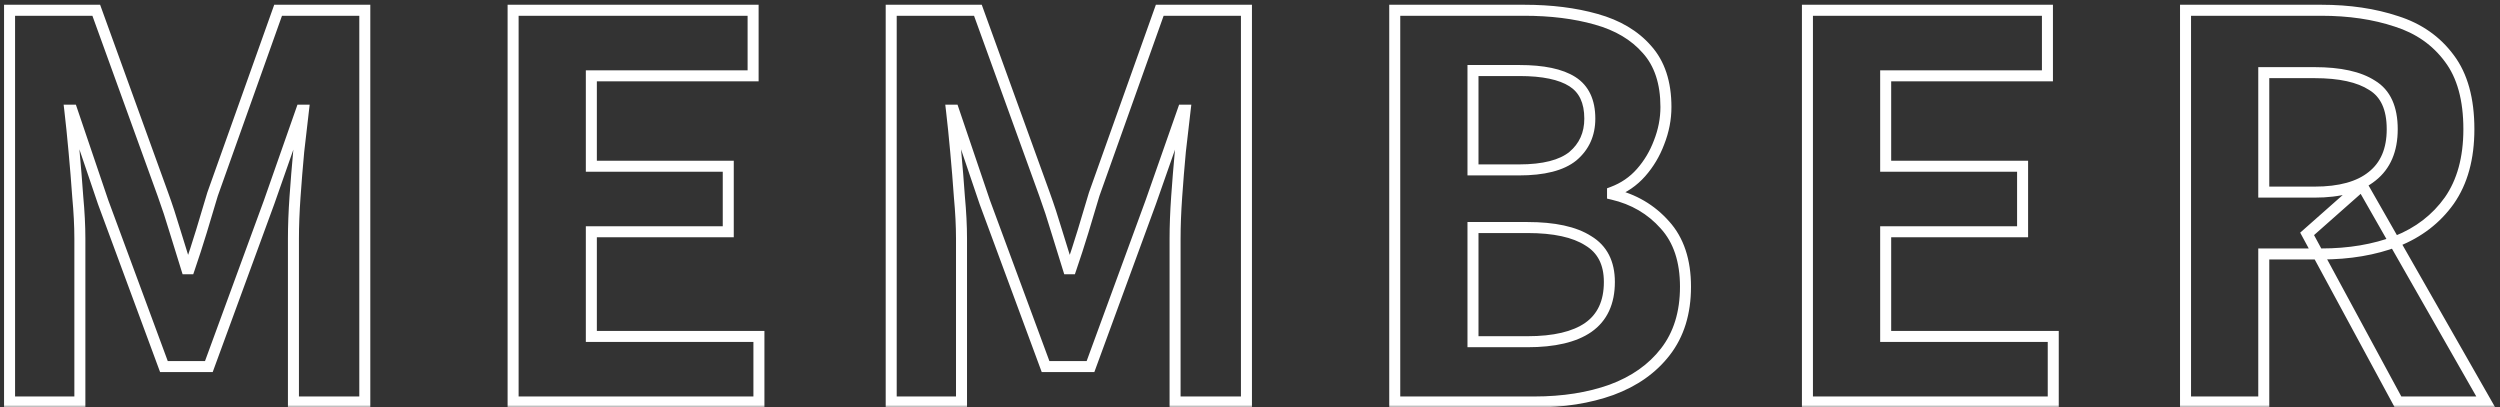 <svg width="454" height="74" viewBox="0 0 454 74" fill="none" xmlns="http://www.w3.org/2000/svg">
<rect x="0" y="0" width="454" height="74" fill="#333333" stroke="none"/>
<mask id="path-1-outside-1_3585_237" maskUnits="userSpaceOnUse" x="0" y="0" width="454" height="74" fill="black">
<rect fill="white" width="454" height="74"/>
<path d="M1.736 73V1.864H17.48L29.576 35.272C30.344 37.384 31.08 39.624 31.784 41.992C32.488 44.296 33.192 46.568 33.896 48.808H34.376C35.144 46.568 35.88 44.296 36.584 41.992C37.288 39.624 37.96 37.384 38.6 35.272L50.504 1.864H66.248V73H53.288V43.336C53.288 41.032 53.384 38.504 53.576 35.752C53.768 33 53.992 30.248 54.248 27.496C54.568 24.68 54.856 22.184 55.112 20.008H54.728L48.872 36.712L37.928 66.568H29.768L18.728 36.712L13.064 20.008H12.68C12.936 22.184 13.192 24.68 13.448 27.496C13.704 30.248 13.928 33 14.12 35.752C14.376 38.504 14.504 41.032 14.504 43.336V73H1.736ZM93.18 73V1.864H136.764V13.768H107.388V30.184H132.252V42.088H107.388V61.096H137.82V73H93.18ZM161.842 73V1.864H177.586L189.682 35.272C190.45 37.384 191.186 39.624 191.89 41.992C192.594 44.296 193.298 46.568 194.002 48.808H194.482C195.25 46.568 195.986 44.296 196.69 41.992C197.394 39.624 198.066 37.384 198.706 35.272L210.61 1.864H226.354V73H213.394V43.336C213.394 41.032 213.49 38.504 213.682 35.752C213.874 33 214.098 30.248 214.354 27.496C214.674 24.68 214.962 22.184 215.218 20.008H214.834L208.978 36.712L198.034 66.568H189.874L178.834 36.712L173.17 20.008H172.786C173.042 22.184 173.298 24.68 173.554 27.496C173.81 30.248 174.034 33 174.226 35.752C174.482 38.504 174.61 41.032 174.61 43.336V73H161.842ZM253.286 73V1.864H276.806C281.67 1.864 286.022 2.408 289.862 3.496C293.766 4.584 296.838 6.408 299.078 8.968C301.382 11.528 302.534 15.016 302.534 19.432C302.534 21.608 302.118 23.752 301.286 25.864C300.518 27.912 299.43 29.736 298.022 31.336C296.614 32.936 294.886 34.12 292.838 34.888V35.272C296.678 36.168 299.846 38.024 302.342 40.84C304.838 43.592 306.086 47.336 306.086 52.072C306.086 56.808 304.87 60.744 302.438 63.88C300.07 66.952 296.806 69.256 292.646 70.792C288.55 72.264 283.878 73 278.63 73H253.286ZM267.494 30.856H275.846C280.326 30.856 283.59 30.024 285.638 28.36C287.686 26.632 288.71 24.36 288.71 21.544C288.71 18.408 287.654 16.168 285.542 14.824C283.43 13.48 280.23 12.808 275.942 12.808H267.494V30.856ZM267.494 62.056H277.382C282.246 62.056 285.926 61.192 288.422 59.464C290.982 57.672 292.262 54.92 292.262 51.208C292.262 47.752 290.982 45.256 288.422 43.72C285.926 42.12 282.246 41.32 277.382 41.32H267.494V62.056ZM328.23 73V1.864H371.814V13.768H342.438V30.184H367.302V42.088H342.438V61.096H372.87V73H328.23ZM396.892 73V1.864H421.564C426.62 1.864 431.164 2.536 435.196 3.88C439.228 5.16 442.428 7.4 444.796 10.6C447.164 13.736 448.348 18.024 448.348 23.464C448.348 28.712 447.164 33.032 444.796 36.424C442.428 39.752 439.228 42.216 435.196 43.816C431.164 45.352 426.62 46.12 421.564 46.12H411.1V73H396.892ZM411.1 34.888H420.316C424.924 34.888 428.412 33.928 430.78 32.008C433.212 30.088 434.428 27.24 434.428 23.464C434.428 19.624 433.212 16.968 430.78 15.496C428.412 13.96 424.924 13.192 420.316 13.192H411.1V34.888ZM435.484 73L418.972 42.472L428.956 33.64L451.42 73H435.484Z"/>
</mask>
<path d="M1.736 73H0.736V74H1.736V73ZM1.736 1.864V0.864H0.736V1.864H1.736ZM17.48 1.864L18.42 1.524L18.181 0.864H17.48V1.864ZM29.576 35.272L28.636 35.612L28.636 35.614L29.576 35.272ZM31.784 41.992L30.825 42.277L30.828 42.284L31.784 41.992ZM33.896 48.808L32.942 49.108L33.162 49.808H33.896V48.808ZM34.376 48.808V49.808H35.09L35.322 49.132L34.376 48.808ZM36.584 41.992L37.54 42.284L37.542 42.277L36.584 41.992ZM38.6 35.272L37.658 34.936L37.65 34.959L37.643 34.982L38.6 35.272ZM50.504 1.864V0.864H49.799L49.562 1.528L50.504 1.864ZM66.248 1.864H67.248V0.864H66.248V1.864ZM66.248 73V74H67.248V73H66.248ZM53.288 73H52.288V74H53.288V73ZM53.576 35.752L54.574 35.822L54.574 35.822L53.576 35.752ZM54.248 27.496L53.254 27.383L53.253 27.393L53.252 27.403L54.248 27.496ZM55.112 20.008L56.105 20.125L56.236 19.008H55.112V20.008ZM54.728 20.008V19.008H54.019L53.784 19.677L54.728 20.008ZM48.872 36.712L49.811 37.056L49.813 37.05L49.816 37.043L48.872 36.712ZM37.928 66.568V67.568H38.627L38.867 66.912L37.928 66.568ZM29.768 66.568L28.83 66.915L29.072 67.568H29.768V66.568ZM18.728 36.712L17.781 37.033L17.785 37.046L17.79 37.059L18.728 36.712ZM13.064 20.008L14.011 19.687L13.781 19.008H13.064V20.008ZM12.68 20.008V19.008H11.556L11.687 20.125L12.68 20.008ZM13.448 27.496L12.452 27.587L12.452 27.589L13.448 27.496ZM14.12 35.752L13.122 35.822L13.123 35.833L13.124 35.845L14.12 35.752ZM14.504 73V74H15.504V73H14.504ZM1.736 73H2.736V1.864H1.736H0.736V73H1.736ZM1.736 1.864V2.864H17.48V1.864V0.864H1.736V1.864ZM17.48 1.864L16.54 2.204L28.636 35.612L29.576 35.272L30.516 34.932L18.42 1.524L17.48 1.864ZM29.576 35.272L28.636 35.614C29.397 37.705 30.127 39.926 30.826 42.277L31.784 41.992L32.742 41.707C32.033 39.322 31.291 37.063 30.516 34.93L29.576 35.272ZM31.784 41.992L30.828 42.284C31.532 44.591 32.237 46.865 32.942 49.108L33.896 48.808L34.85 48.508C34.147 46.271 33.444 44.001 32.74 41.7L31.784 41.992ZM33.896 48.808V49.808H34.376V48.808V47.808H33.896V48.808ZM34.376 48.808L35.322 49.132C36.094 46.882 36.833 44.599 37.54 42.284L36.584 41.992L35.628 41.7C34.927 43.993 34.194 46.255 33.43 48.484L34.376 48.808ZM36.584 41.992L37.542 42.277C38.246 39.91 38.918 37.672 39.557 35.562L38.6 35.272L37.643 34.982C37.002 37.096 36.33 39.337 35.626 41.707L36.584 41.992ZM38.6 35.272L39.542 35.608L51.446 2.2L50.504 1.864L49.562 1.528L37.658 34.936L38.6 35.272ZM50.504 1.864V2.864H66.248V1.864V0.864H50.504V1.864ZM66.248 1.864H65.248V73H66.248H67.248V1.864H66.248ZM66.248 73V72H53.288V73V74H66.248V73ZM53.288 73H54.288V43.336H53.288H52.288V73H53.288ZM53.288 43.336H54.288C54.288 41.059 54.383 38.555 54.574 35.822L53.576 35.752L52.578 35.682C52.385 38.453 52.288 41.005 52.288 43.336H53.288ZM53.576 35.752L54.574 35.822C54.765 33.077 54.988 30.333 55.244 27.589L54.248 27.496L53.252 27.403C52.996 30.163 52.771 32.923 52.578 35.682L53.576 35.752ZM54.248 27.496L55.242 27.609C55.562 24.794 55.849 22.299 56.105 20.125L55.112 20.008L54.119 19.891C53.863 22.069 53.575 24.566 53.254 27.383L54.248 27.496ZM55.112 20.008V19.008H54.728V20.008V21.008H55.112V20.008ZM54.728 20.008L53.784 19.677L47.928 36.381L48.872 36.712L49.816 37.043L55.672 20.339L54.728 20.008ZM48.872 36.712L47.933 36.368L36.989 66.224L37.928 66.568L38.867 66.912L49.811 37.056L48.872 36.712ZM37.928 66.568V65.568H29.768V66.568V67.568H37.928V66.568ZM29.768 66.568L30.706 66.221L19.666 36.365L18.728 36.712L17.79 37.059L28.83 66.915L29.768 66.568ZM18.728 36.712L19.675 36.391L14.011 19.687L13.064 20.008L12.117 20.329L17.781 37.033L18.728 36.712ZM13.064 20.008V19.008H12.68V20.008V21.008H13.064V20.008ZM12.68 20.008L11.687 20.125C11.942 22.29 12.197 24.777 12.452 27.587L13.448 27.496L14.444 27.405C14.187 24.583 13.93 22.078 13.673 19.891L12.68 20.008ZM13.448 27.496L12.452 27.589C12.708 30.333 12.931 33.077 13.122 35.822L14.12 35.752L15.118 35.682C14.925 32.923 14.7 30.163 14.444 27.403L13.448 27.496ZM14.12 35.752L13.124 35.845C13.378 38.572 13.504 41.068 13.504 43.336H14.504H15.504C15.504 40.996 15.374 38.436 15.116 35.659L14.12 35.752ZM14.504 43.336H13.504V73H14.504H15.504V43.336H14.504ZM14.504 73V72H1.736V73V74H14.504V73ZM93.18 73H92.18V74H93.18V73ZM93.18 1.864V0.864H92.18V1.864H93.18ZM136.764 1.864H137.764V0.864H136.764V1.864ZM136.764 13.768V14.768H137.764V13.768H136.764ZM107.388 13.768V12.768H106.388V13.768H107.388ZM107.388 30.184H106.388V31.184H107.388V30.184ZM132.252 30.184H133.252V29.184H132.252V30.184ZM132.252 42.088V43.088H133.252V42.088H132.252ZM107.388 42.088V41.088H106.388V42.088H107.388ZM107.388 61.096H106.388V62.096H107.388V61.096ZM137.82 61.096H138.82V60.096H137.82V61.096ZM137.82 73V74H138.82V73H137.82ZM93.18 73H94.18V1.864H93.18H92.18V73H93.18ZM93.18 1.864V2.864H136.764V1.864V0.864H93.18V1.864ZM136.764 1.864H135.764V13.768H136.764H137.764V1.864H136.764ZM136.764 13.768V12.768H107.388V13.768V14.768H136.764V13.768ZM107.388 13.768H106.388V30.184H107.388H108.388V13.768H107.388ZM107.388 30.184V31.184H132.252V30.184V29.184H107.388V30.184ZM132.252 30.184H131.252V42.088H132.252H133.252V30.184H132.252ZM132.252 42.088V41.088H107.388V42.088V43.088H132.252V42.088ZM107.388 42.088H106.388V61.096H107.388H108.388V42.088H107.388ZM107.388 61.096V62.096H137.82V61.096V60.096H107.388V61.096ZM137.82 61.096H136.82V73H137.82H138.82V61.096H137.82ZM137.82 73V72H93.18V73V74H137.82V73ZM161.842 73H160.842V74H161.842V73ZM161.842 1.864V0.864H160.842V1.864H161.842ZM177.586 1.864L178.527 1.524L178.288 0.864H177.586V1.864ZM189.682 35.272L188.742 35.612L188.742 35.614L189.682 35.272ZM191.89 41.992L190.932 42.277L190.934 42.284L191.89 41.992ZM194.002 48.808L193.048 49.108L193.268 49.808H194.002V48.808ZM194.482 48.808V49.808H195.197L195.428 49.132L194.482 48.808ZM196.69 41.992L197.647 42.284L197.649 42.277L196.69 41.992ZM198.706 35.272L197.764 34.936L197.756 34.959L197.749 34.982L198.706 35.272ZM210.61 1.864V0.864H209.905L209.668 1.528L210.61 1.864ZM226.354 1.864H227.354V0.864H226.354V1.864ZM226.354 73V74H227.354V73H226.354ZM213.394 73H212.394V74H213.394V73ZM213.682 35.752L214.68 35.822L214.68 35.822L213.682 35.752ZM214.354 27.496L213.361 27.383L213.359 27.393L213.359 27.403L214.354 27.496ZM215.218 20.008L216.211 20.125L216.343 19.008H215.218V20.008ZM214.834 20.008V19.008H214.125L213.891 19.677L214.834 20.008ZM208.978 36.712L209.917 37.056L209.92 37.05L209.922 37.043L208.978 36.712ZM198.034 66.568V67.568H198.733L198.973 66.912L198.034 66.568ZM189.874 66.568L188.936 66.915L189.178 67.568H189.874V66.568ZM178.834 36.712L177.887 37.033L177.892 37.046L177.896 37.059L178.834 36.712ZM173.17 20.008L174.117 19.687L173.887 19.008H173.17V20.008ZM172.786 20.008V19.008H171.662L171.793 20.125L172.786 20.008ZM173.554 27.496L172.558 27.587L172.559 27.589L173.554 27.496ZM174.226 35.752L173.229 35.822L173.229 35.833L173.231 35.845L174.226 35.752ZM174.61 73V74H175.61V73H174.61ZM161.842 73H162.842V1.864H161.842H160.842V73H161.842ZM161.842 1.864V2.864H177.586V1.864V0.864H161.842V1.864ZM177.586 1.864L176.646 2.204L188.742 35.612L189.682 35.272L190.623 34.932L178.527 1.524L177.586 1.864ZM189.682 35.272L188.742 35.614C189.503 37.705 190.233 39.926 190.932 42.277L191.89 41.992L192.849 41.707C192.14 39.322 191.397 37.063 190.622 34.93L189.682 35.272ZM191.89 41.992L190.934 42.284C191.639 44.591 192.343 46.865 193.048 49.108L194.002 48.808L194.956 48.508C194.253 46.271 193.55 44.001 192.847 41.7L191.89 41.992ZM194.002 48.808V49.808H194.482V48.808V47.808H194.002V48.808ZM194.482 48.808L195.428 49.132C196.2 46.882 196.939 44.599 197.647 42.284L196.69 41.992L195.734 41.7C195.033 43.993 194.301 46.255 193.536 48.484L194.482 48.808ZM196.69 41.992L197.649 42.277C198.352 39.91 199.024 37.672 199.663 35.562L198.706 35.272L197.749 34.982C197.109 37.096 196.436 39.337 195.732 41.707L196.69 41.992ZM198.706 35.272L199.648 35.608L211.552 2.2L210.61 1.864L209.668 1.528L197.764 34.936L198.706 35.272ZM210.61 1.864V2.864H226.354V1.864V0.864H210.61V1.864ZM226.354 1.864H225.354V73H226.354H227.354V1.864H226.354ZM226.354 73V72H213.394V73V74H226.354V73ZM213.394 73H214.394V43.336H213.394H212.394V73H213.394ZM213.394 43.336H214.394C214.394 41.059 214.489 38.555 214.68 35.822L213.682 35.752L212.685 35.682C212.491 38.453 212.394 41.005 212.394 43.336H213.394ZM213.682 35.752L214.68 35.822C214.871 33.077 215.095 30.333 215.35 27.589L214.354 27.496L213.359 27.403C213.102 30.163 212.877 32.923 212.685 35.682L213.682 35.752ZM214.354 27.496L215.348 27.609C215.668 24.794 215.956 22.299 216.211 20.125L215.218 20.008L214.225 19.891C213.969 22.069 213.681 24.566 213.361 27.383L214.354 27.496ZM215.218 20.008V19.008H214.834V20.008V21.008H215.218V20.008ZM214.834 20.008L213.891 19.677L208.035 36.381L208.978 36.712L209.922 37.043L215.778 20.339L214.834 20.008ZM208.978 36.712L208.039 36.368L197.095 66.224L198.034 66.568L198.973 66.912L209.917 37.056L208.978 36.712ZM198.034 66.568V65.568H189.874V66.568V67.568H198.034V66.568ZM189.874 66.568L190.812 66.221L179.772 36.365L178.834 36.712L177.896 37.059L188.936 66.915L189.874 66.568ZM178.834 36.712L179.781 36.391L174.117 19.687L173.17 20.008L172.223 20.329L177.887 37.033L178.834 36.712ZM173.17 20.008V19.008H172.786V20.008V21.008H173.17V20.008ZM172.786 20.008L171.793 20.125C172.048 22.29 172.303 24.777 172.558 27.587L173.554 27.496L174.55 27.405C174.294 24.583 174.037 22.078 173.779 19.891L172.786 20.008ZM173.554 27.496L172.559 27.589C172.814 30.333 173.037 33.077 173.229 35.822L174.226 35.752L175.224 35.682C175.031 32.923 174.807 30.163 174.55 27.403L173.554 27.496ZM174.226 35.752L173.231 35.845C173.484 38.572 173.61 41.068 173.61 43.336H174.61H175.61C175.61 40.996 175.48 38.436 175.222 35.659L174.226 35.752ZM174.61 43.336H173.61V73H174.61H175.61V43.336H174.61ZM174.61 73V72H161.842V73V74H174.61V73ZM253.286 73H252.286V74H253.286V73ZM253.286 1.864V0.864H252.286V1.864H253.286ZM289.862 3.496L289.589 4.458L289.594 4.459L289.862 3.496ZM299.078 8.968L298.325 9.627L298.335 9.637L299.078 8.968ZM301.286 25.864L300.356 25.497L300.353 25.505L300.35 25.513L301.286 25.864ZM292.838 34.888L292.487 33.952L291.838 34.195V34.888H292.838ZM292.838 35.272H291.838V36.066L292.611 36.246L292.838 35.272ZM302.342 40.84L301.594 41.503L301.601 41.512L302.342 40.84ZM302.438 63.88L301.648 63.267L301.646 63.27L302.438 63.88ZM292.646 70.792L292.984 71.733L292.992 71.73L292.646 70.792ZM267.494 30.856H266.494V31.856H267.494V30.856ZM285.638 28.36L286.269 29.136L286.276 29.13L286.283 29.124L285.638 28.36ZM285.542 14.824L285.005 15.668L285.005 15.668L285.542 14.824ZM267.494 12.808V11.808H266.494V12.808H267.494ZM267.494 62.056H266.494V63.056H267.494V62.056ZM288.422 59.464L288.991 60.286L288.995 60.283L288.422 59.464ZM288.422 43.72L287.882 44.562L287.895 44.57L287.908 44.578L288.422 43.72ZM267.494 41.32V40.32H266.494V41.32H267.494ZM253.286 73H254.286V1.864H253.286H252.286V73H253.286ZM253.286 1.864V2.864H276.806V1.864V0.864H253.286V1.864ZM276.806 1.864V2.864C281.597 2.864 285.855 3.4 289.589 4.458L289.862 3.496L290.135 2.534C286.189 1.416 281.743 0.864 276.806 0.864V1.864ZM289.862 3.496L289.594 4.459C293.346 5.505 296.237 7.239 298.325 9.627L299.078 8.968L299.831 8.309C297.439 5.577 294.186 3.663 290.13 2.533L289.862 3.496ZM299.078 8.968L298.335 9.637C300.431 11.966 301.534 15.191 301.534 19.432H302.534H303.534C303.534 14.841 302.333 11.09 299.821 8.299L299.078 8.968ZM302.534 19.432H301.534C301.534 21.477 301.144 23.497 300.356 25.497L301.286 25.864L302.216 26.23C303.092 24.007 303.534 21.739 303.534 19.432H302.534ZM301.286 25.864L300.35 25.513C299.623 27.45 298.597 29.169 297.271 30.675L298.022 31.336L298.773 31.997C300.263 30.303 301.413 28.374 302.222 26.215L301.286 25.864ZM298.022 31.336L297.271 30.675C295.975 32.149 294.385 33.24 292.487 33.952L292.838 34.888L293.189 35.824C295.387 35 297.253 33.723 298.773 31.997L298.022 31.336ZM292.838 34.888H291.838V35.272H292.838H293.838V34.888H292.838ZM292.838 35.272L292.611 36.246C296.259 37.097 299.242 38.85 301.594 41.503L302.342 40.84L303.09 40.177C300.45 37.198 297.097 35.239 293.065 34.298L292.838 35.272ZM302.342 40.84L301.601 41.512C303.888 44.033 305.086 47.514 305.086 52.072H306.086H307.086C307.086 47.158 305.788 43.151 303.083 40.168L302.342 40.84ZM306.086 52.072H305.086C305.086 56.63 303.919 60.339 301.648 63.267L302.438 63.88L303.228 64.493C305.821 61.149 307.086 56.986 307.086 52.072H306.086ZM302.438 63.88L301.646 63.27C299.409 66.172 296.309 68.374 292.3 69.854L292.646 70.792L292.992 71.73C297.303 70.138 300.731 67.732 303.23 64.49L302.438 63.88ZM292.646 70.792L292.308 69.851C288.34 71.277 283.786 72 278.63 72V73V74C283.97 74 288.76 73.251 292.984 71.733L292.646 70.792ZM278.63 73V72H253.286V73V74H278.63V73ZM267.494 30.856V31.856H275.846V30.856V29.856H267.494V30.856ZM275.846 30.856V31.856C280.41 31.856 283.955 31.016 286.269 29.136L285.638 28.36L285.007 27.584C283.225 29.032 280.242 29.856 275.846 29.856V30.856ZM285.638 28.36L286.283 29.124C288.569 27.195 289.71 24.637 289.71 21.544H288.71H287.71C287.71 24.082 286.803 26.069 284.993 27.596L285.638 28.36ZM288.71 21.544H289.71C289.71 18.165 288.554 15.555 286.079 13.98L285.542 14.824L285.005 15.668C286.754 16.781 287.71 18.651 287.71 21.544H288.71ZM285.542 14.824L286.079 13.98C283.729 12.485 280.3 11.808 275.942 11.808V12.808V13.808C280.16 13.808 283.131 14.475 285.005 15.668L285.542 14.824ZM275.942 12.808V11.808H267.494V12.808V13.808H275.942V12.808ZM267.494 12.808H266.494V30.856H267.494H268.494V12.808H267.494ZM267.494 62.056V63.056H277.382V62.056V61.056H267.494V62.056ZM277.382 62.056V63.056C282.337 63.056 286.255 62.181 288.991 60.286L288.422 59.464L287.853 58.642C285.597 60.203 282.155 61.056 277.382 61.056V62.056ZM288.422 59.464L288.995 60.283C291.875 58.267 293.262 55.176 293.262 51.208H292.262H291.262C291.262 54.664 290.089 57.077 287.849 58.645L288.422 59.464ZM292.262 51.208H293.262C293.262 47.466 291.85 44.611 288.937 42.862L288.422 43.72L287.908 44.578C290.114 45.901 291.262 48.038 291.262 51.208H292.262ZM288.422 43.72L288.962 42.878C286.232 41.128 282.327 40.32 277.382 40.32V41.32V42.32C282.165 42.32 285.62 43.112 287.882 44.562L288.422 43.72ZM277.382 41.32V40.32H267.494V41.32V42.32H277.382V41.32ZM267.494 41.32H266.494V62.056H267.494H268.494V41.32H267.494ZM328.23 73H327.23V74H328.23V73ZM328.23 1.864V0.864H327.23V1.864H328.23ZM371.814 1.864H372.814V0.864H371.814V1.864ZM371.814 13.768V14.768H372.814V13.768H371.814ZM342.438 13.768V12.768H341.438V13.768H342.438ZM342.438 30.184H341.438V31.184H342.438V30.184ZM367.302 30.184H368.302V29.184H367.302V30.184ZM367.302 42.088V43.088H368.302V42.088H367.302ZM342.438 42.088V41.088H341.438V42.088H342.438ZM342.438 61.096H341.438V62.096H342.438V61.096ZM372.87 61.096H373.87V60.096H372.87V61.096ZM372.87 73V74H373.87V73H372.87ZM328.23 73H329.23V1.864H328.23H327.23V73H328.23ZM328.23 1.864V2.864H371.814V1.864V0.864H328.23V1.864ZM371.814 1.864H370.814V13.768H371.814H372.814V1.864H371.814ZM371.814 13.768V12.768H342.438V13.768V14.768H371.814V13.768ZM342.438 13.768H341.438V30.184H342.438H343.438V13.768H342.438ZM342.438 30.184V31.184H367.302V30.184V29.184H342.438V30.184ZM367.302 30.184H366.302V42.088H367.302H368.302V30.184H367.302ZM367.302 42.088V41.088H342.438V42.088V43.088H367.302V42.088ZM342.438 42.088H341.438V61.096H342.438H343.438V42.088H342.438ZM342.438 61.096V62.096H372.87V61.096V60.096H342.438V61.096ZM372.87 61.096H371.87V73H372.87H373.87V61.096H372.87ZM372.87 73V72H328.23V73V74H372.87V73ZM396.892 73H395.892V74H396.892V73ZM396.892 1.864V0.864H395.892V1.864H396.892ZM435.196 3.88L434.88 4.829L434.887 4.831L434.894 4.833L435.196 3.88ZM444.796 10.6L443.992 11.195L443.998 11.203L444.796 10.6ZM444.796 36.424L445.611 37.004L445.616 36.996L444.796 36.424ZM435.196 43.816L435.552 44.751L435.565 44.745L435.196 43.816ZM411.1 46.12V45.12H410.1V46.12H411.1ZM411.1 73V74H412.1V73H411.1ZM411.1 34.888H410.1V35.888H411.1V34.888ZM430.78 32.008L430.161 31.223L430.15 31.231L430.78 32.008ZM430.78 15.496L430.236 16.335L430.249 16.343L430.262 16.352L430.78 15.496ZM411.1 13.192V12.192H410.1V13.192H411.1ZM435.484 73L434.605 73.476L434.888 74H435.484V73ZM418.972 42.472L418.31 41.723L417.715 42.249L418.093 42.948L418.972 42.472ZM428.956 33.64L429.825 33.144L429.215 32.076L428.294 32.891L428.956 33.64ZM451.42 73V74H453.142L452.289 72.504L451.42 73ZM396.892 73H397.892V1.864H396.892H395.892V73H396.892ZM396.892 1.864V2.864H421.564V1.864V0.864H396.892V1.864ZM421.564 1.864V2.864C426.533 2.864 430.967 3.524 434.88 4.829L435.196 3.88L435.512 2.931C431.361 1.548 426.708 0.864 421.564 0.864V1.864ZM435.196 3.88L434.894 4.833C438.738 6.054 441.758 8.175 443.992 11.195L444.796 10.6L445.6 10.005C443.099 6.625 439.718 4.266 435.499 2.927L435.196 3.88ZM444.796 10.6L443.998 11.203C446.193 14.109 447.348 18.16 447.348 23.464H448.348H449.348C449.348 17.889 448.135 13.363 445.594 9.997L444.796 10.6ZM448.348 23.464H447.348C447.348 28.562 446.199 32.668 443.976 35.852L444.796 36.424L445.616 36.996C448.129 33.396 449.348 28.862 449.348 23.464H448.348ZM444.796 36.424L443.981 35.844C441.732 39.005 438.692 41.353 434.827 42.886L435.196 43.816L435.565 44.745C439.765 43.079 443.124 40.499 445.611 37.004L444.796 36.424ZM435.196 43.816L434.84 42.882C430.94 44.367 426.519 45.12 421.564 45.12V46.12V47.12C426.721 47.12 431.389 46.337 435.552 44.751L435.196 43.816ZM421.564 46.12V45.12H411.1V46.12V47.12H421.564V46.12ZM411.1 46.12H410.1V73H411.1H412.1V46.12H411.1ZM411.1 73V72H396.892V73V74H411.1V73ZM411.1 34.888V35.888H420.316V34.888V33.888H411.1V34.888ZM420.316 34.888V35.888C425.041 35.888 428.793 34.907 431.41 32.785L430.78 32.008L430.15 31.231C428.032 32.949 424.807 33.888 420.316 33.888V34.888ZM430.78 32.008L431.4 32.793C434.125 30.642 435.428 27.472 435.428 23.464H434.428H433.428C433.428 27.008 432.3 29.534 430.161 31.223L430.78 32.008ZM434.428 23.464H435.428C435.428 19.412 434.131 16.355 431.298 14.64L430.78 15.496L430.262 16.352C432.294 17.581 433.428 19.836 433.428 23.464H434.428ZM430.78 15.496L431.324 14.657C428.722 12.969 425.007 12.192 420.316 12.192V13.192V14.192C424.842 14.192 428.103 14.951 430.236 16.335L430.78 15.496ZM420.316 13.192V12.192H411.1V13.192V14.192H420.316V13.192ZM411.1 13.192H410.1V34.888H411.1H412.1V13.192H411.1ZM435.484 73L436.364 72.524L419.852 41.996L418.972 42.472L418.093 42.948L434.605 73.476L435.484 73ZM418.972 42.472L419.635 43.221L429.619 34.389L428.956 33.64L428.294 32.891L418.31 41.723L418.972 42.472ZM428.956 33.64L428.088 34.136L450.552 73.496L451.42 73L452.289 72.504L429.825 33.144L428.956 33.64ZM451.42 73V72H435.484V73V74H451.42V73Z" fill="white" mask="url(#path-1-outside-1_3585_237)"/>
</svg>
